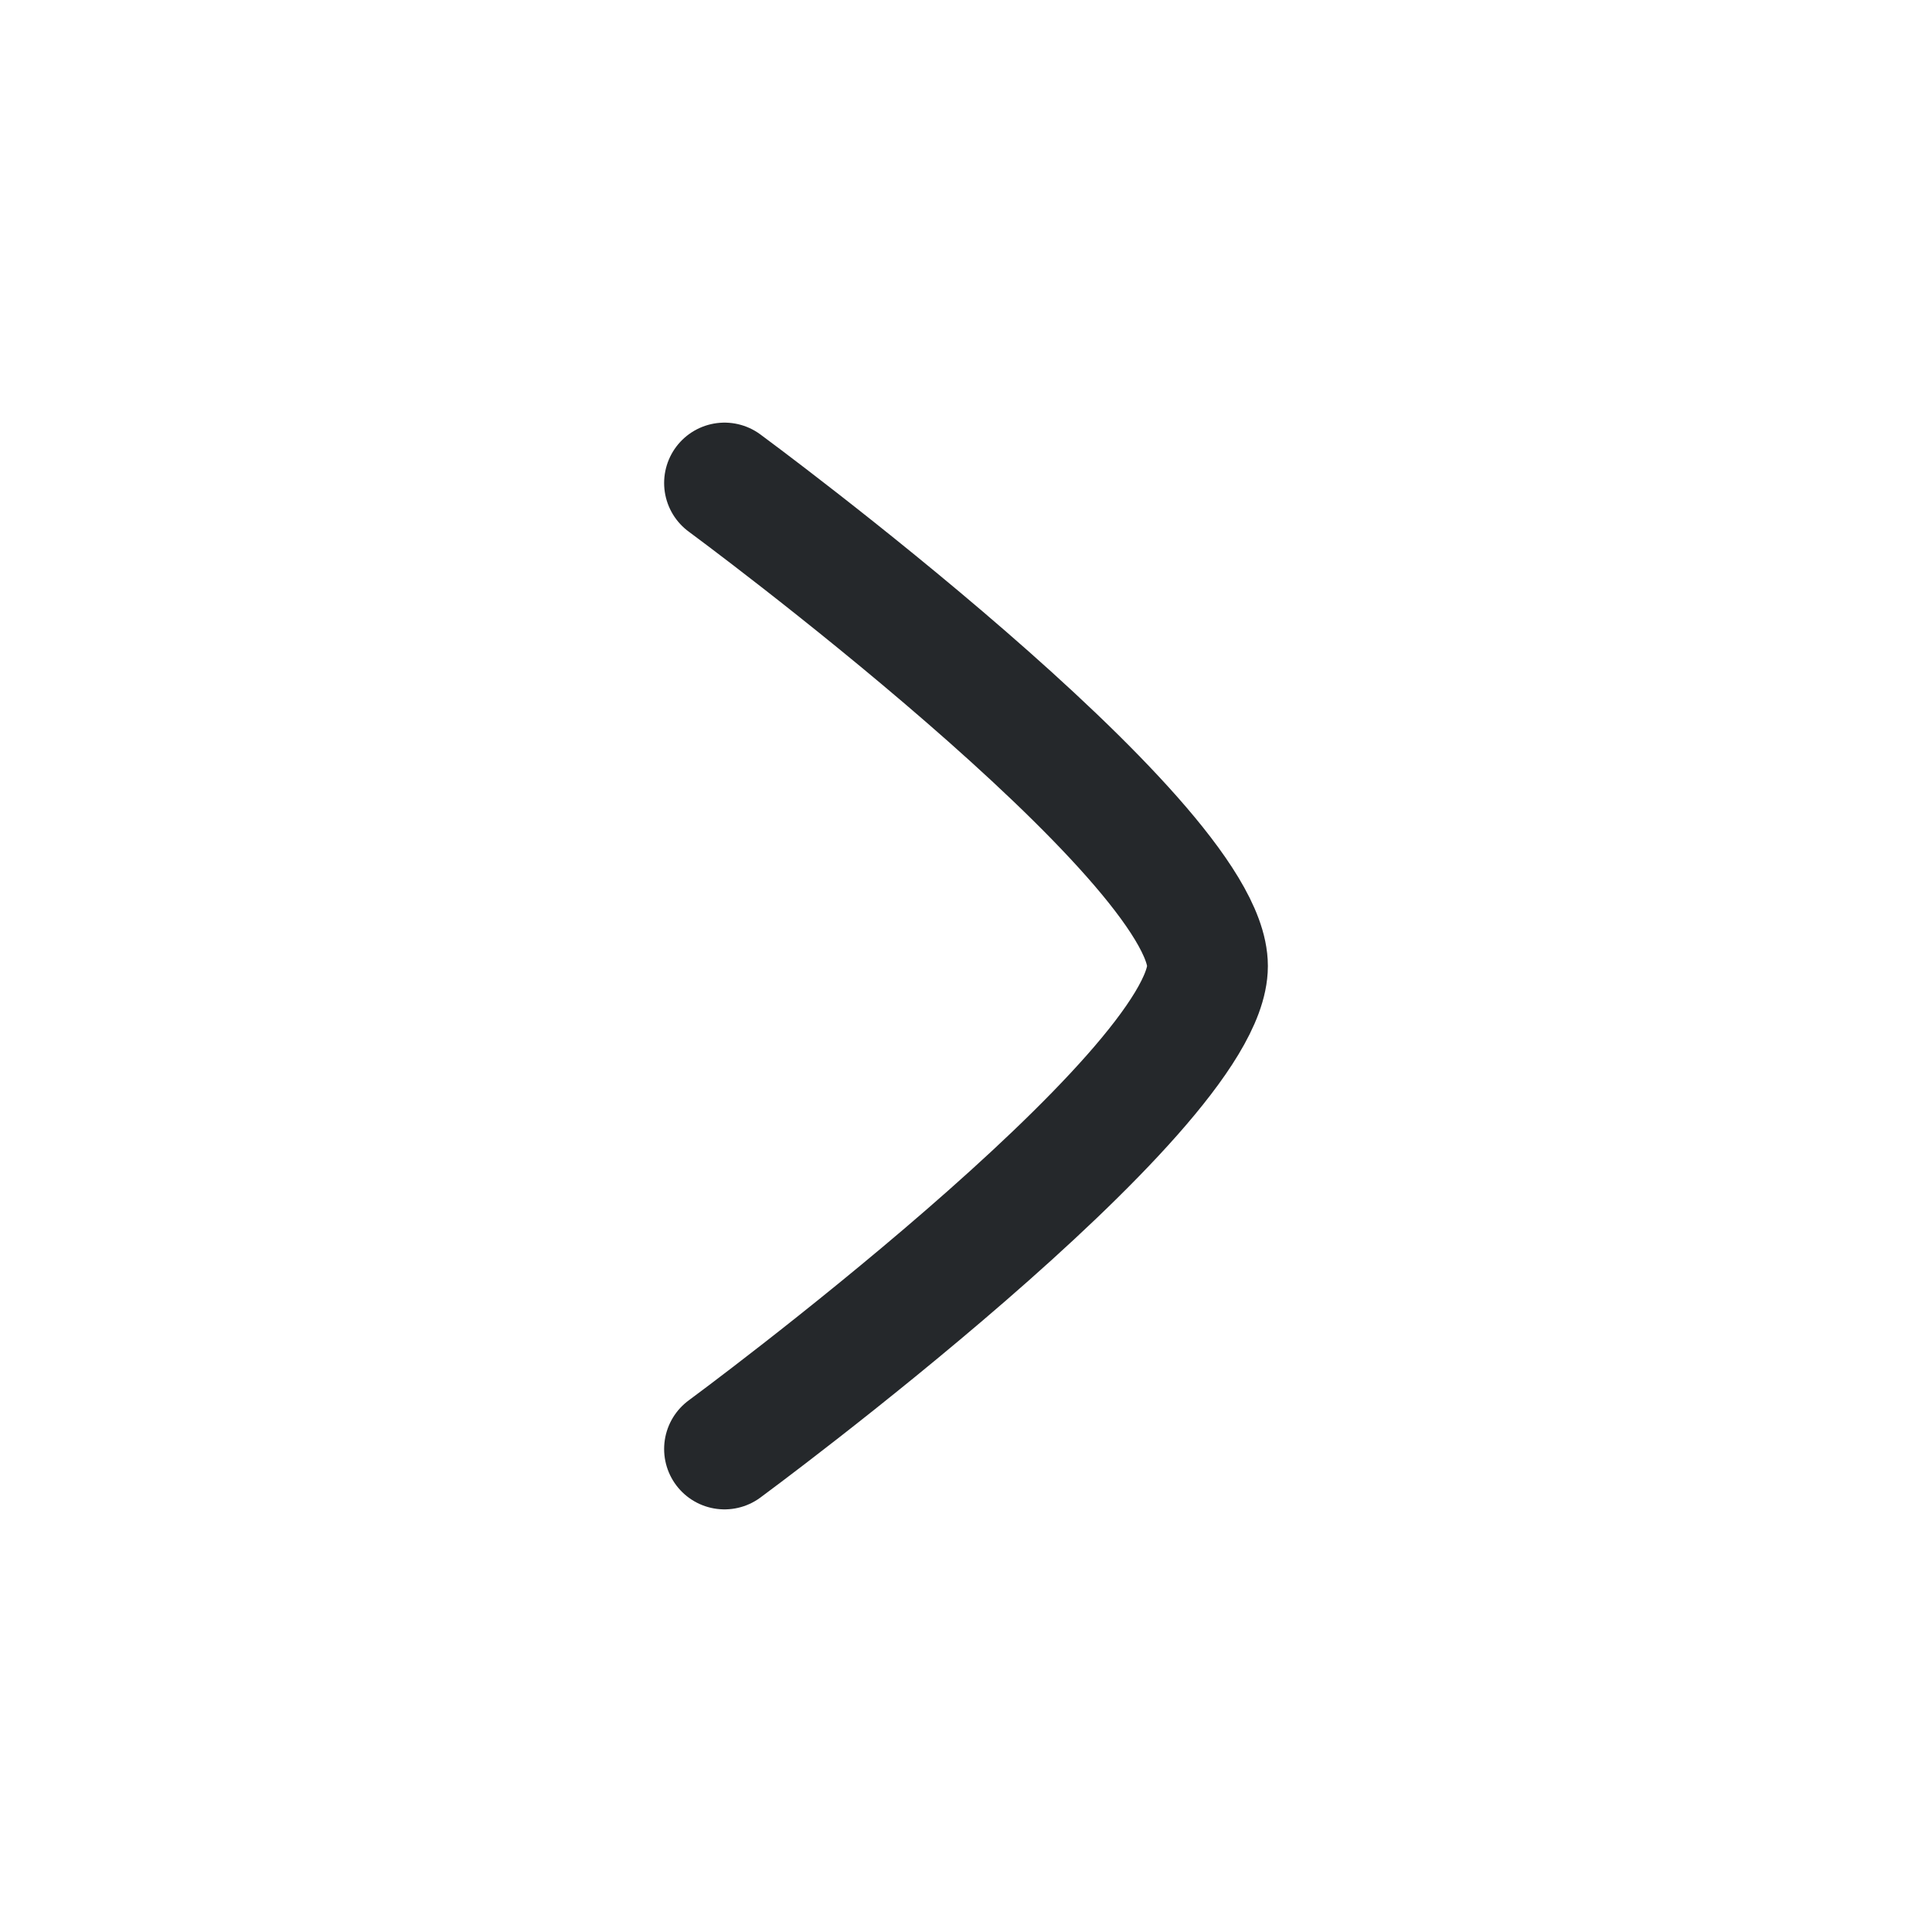 <svg width="24" height="24" viewBox="0 0 24 24" fill="none" xmlns="http://www.w3.org/2000/svg">
<g id="Arrow right">
<path id="Vector" d="M9 6C9 6 15 10.419 15 12C15 13.581 9 18 9 18" stroke="#25282B" stroke-width="1.5" stroke-linecap="round" stroke-linejoin="round"/>
</g>
</svg>

